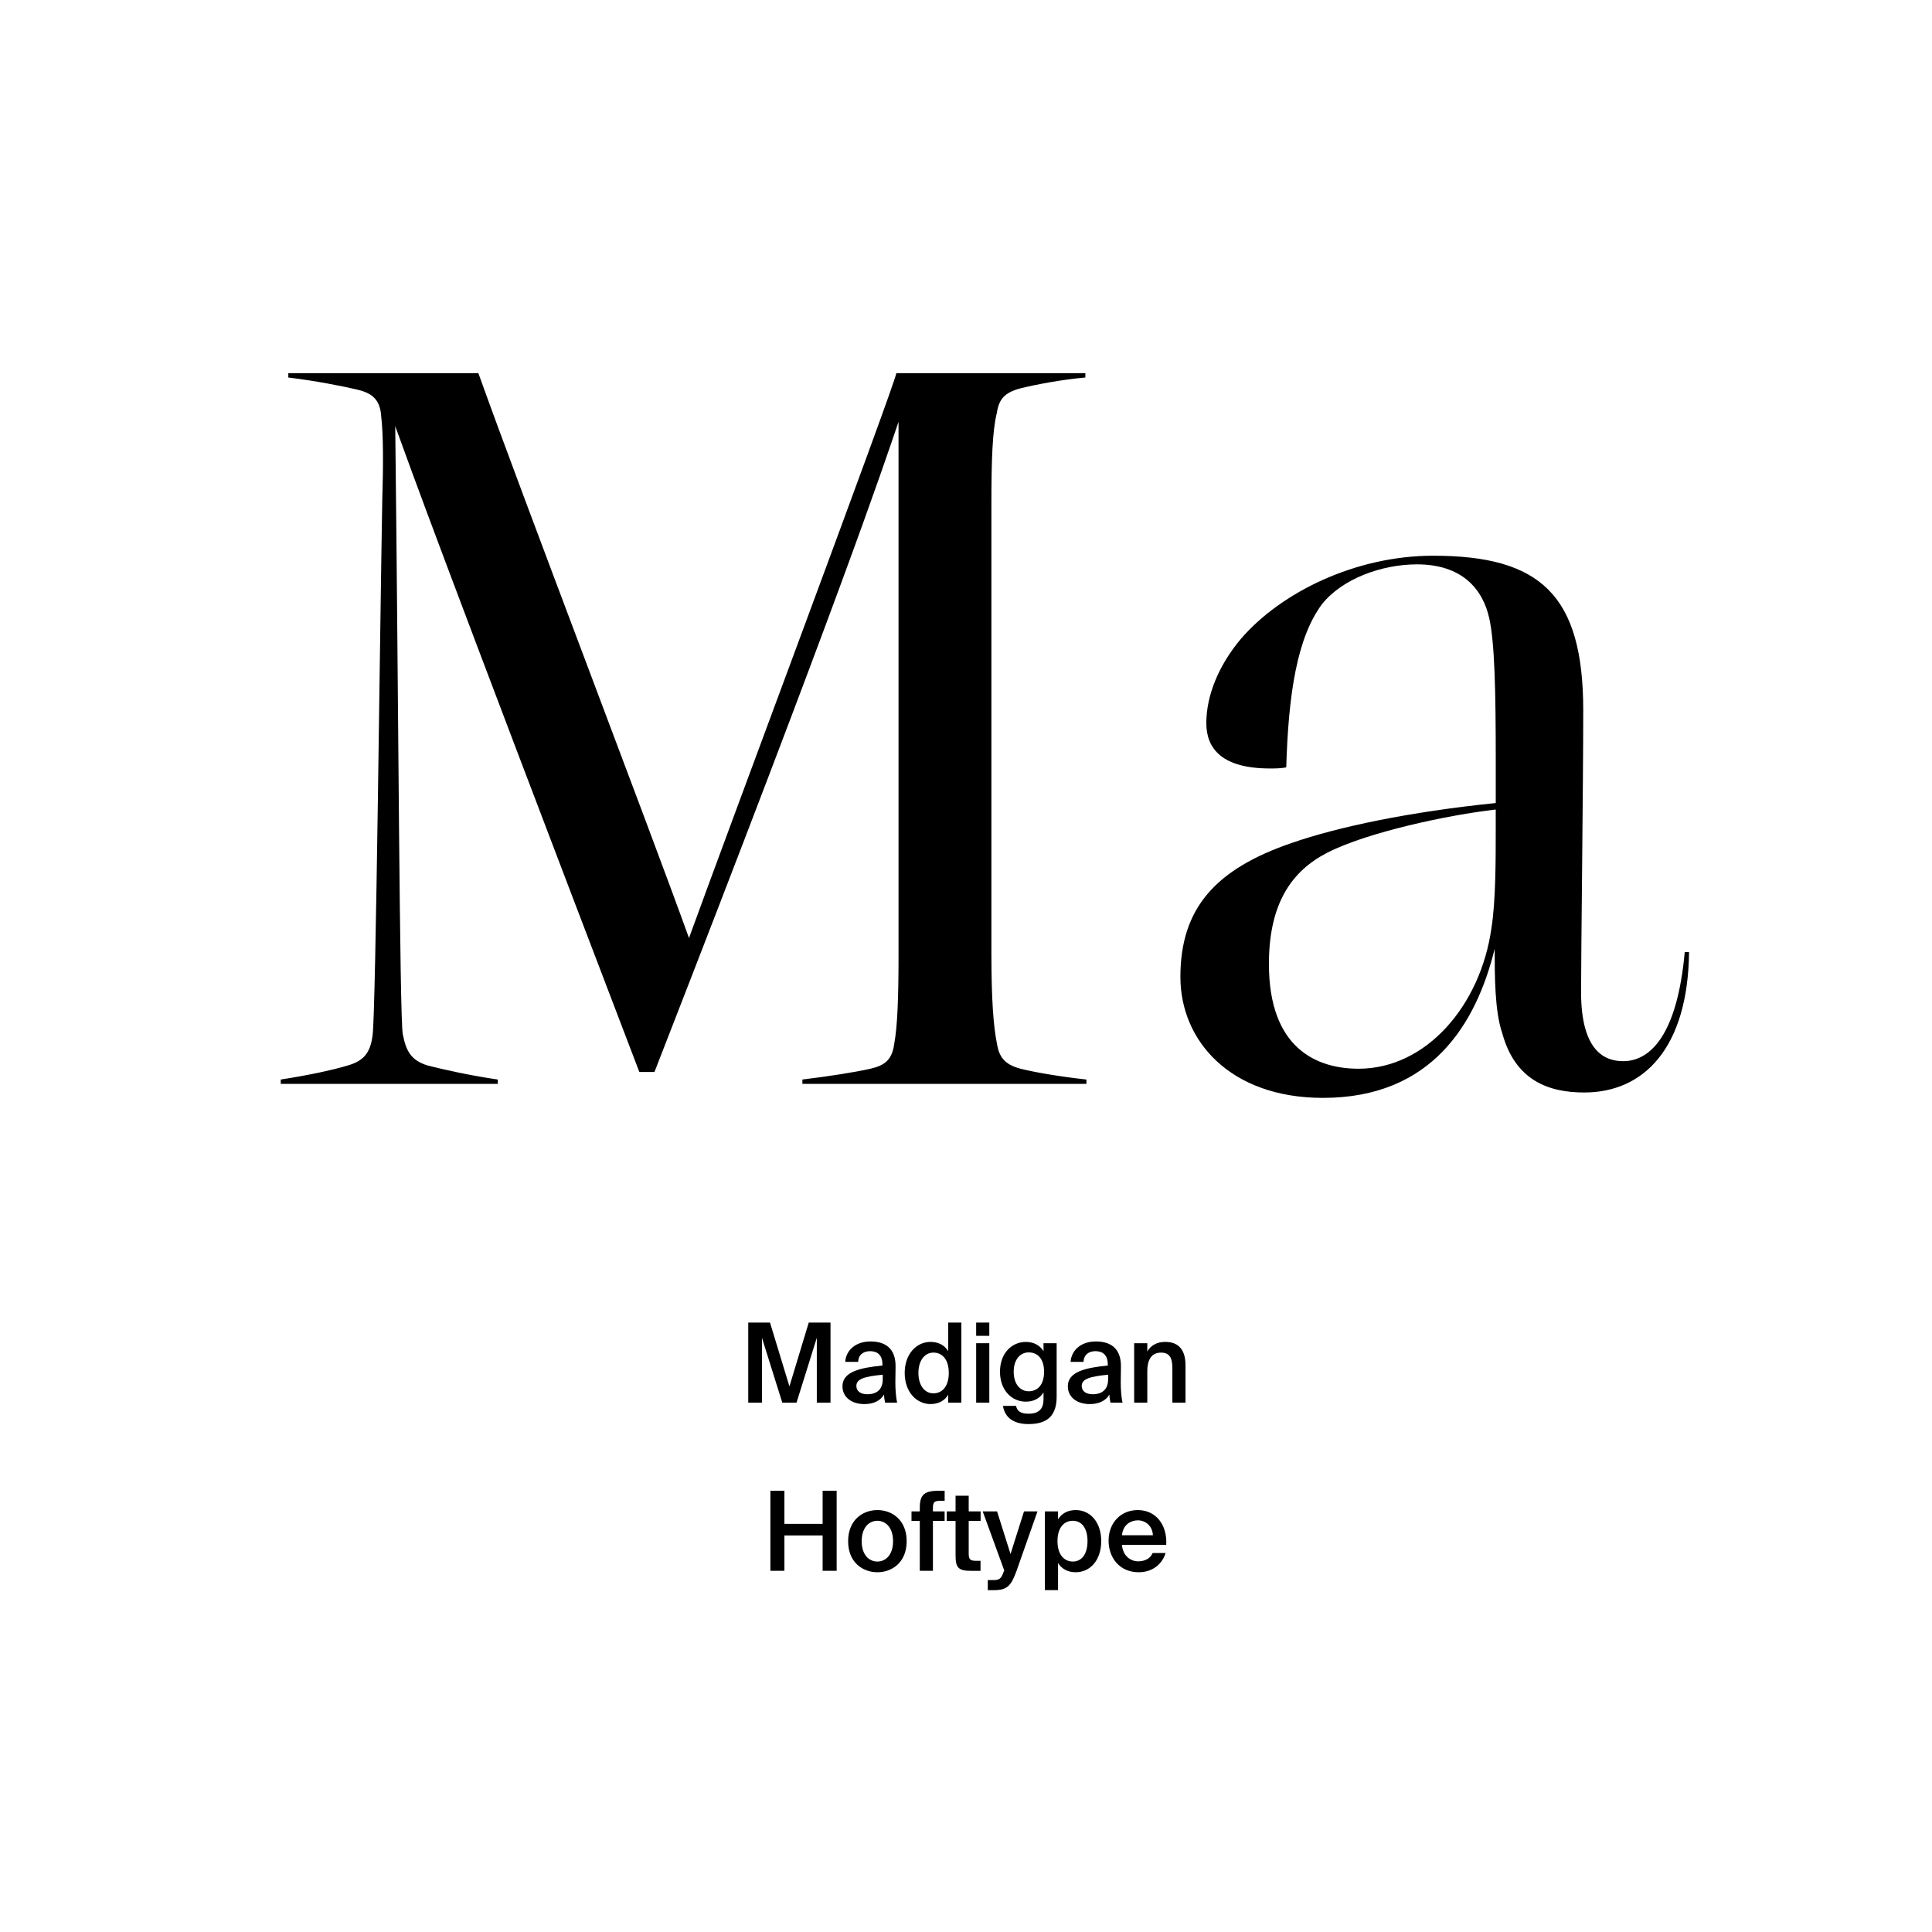 <?xml version="1.0" encoding="utf-8"?>
<!-- Generator: Adobe Illustrator 29.0.0, SVG Export Plug-In . SVG Version: 9.03 Build 54978)  -->
<svg version="1.1" xmlns="http://www.w3.org/2000/svg" xmlns:xlink="http://www.w3.org/1999/xlink" x="0px" y="0px"
	 viewBox="0 0 1000 1000" style="enable-background:new 0 0 1000 1000;" xml:space="preserve">
<style type="text/css">
	.st0{display:none;}
	.st1{display:inline;}
	.st2{fill:none;}
</style>
<g id="Ebene_1" class="st0">
	<g class="st1">
		<rect y="685.68" class="st2" width="1000" height="208.62"/>
		<path d="M389.82,699.12c0,10.36-8.29,12.88-17.64,12.88h-6.1v14.28h-8.01v-40.6h13.89C380.3,685.68,389.82,686.86,389.82,699.12z
			 M366.08,705.78h6.61c4.98,0,8.9-1.23,8.9-6.61c0-6.66-5.1-7.22-9.46-7.22h-6.05V705.78z"/>
		<path d="M390.38,718.16c0-7.11,8.01-9.24,19.82-10.58v-0.5c0-4.65-2.52-6.27-5.66-6.27c-2.97,0-5.43,1.57-5.6,4.87h-7.22
			c0.56-5.94,5.49-10.3,13.22-10.3c7.17,0,12.99,3.08,12.99,13.27c0,0.95-0.11,4.93-0.11,7.67c0,4.76,0.34,7.45,0.9,9.97h-7.11
			c-0.22-0.95-0.39-2.3-0.5-3.75c-2.13,3.14-5.32,4.48-9.86,4.48C395.48,727.01,390.38,723.65,390.38,718.16z M398.33,717.77
			c0,2.18,1.74,3.98,5.21,3.98c4.82,0,6.89-2.63,6.89-7v-2.24C401.81,713.4,398.33,714.41,398.33,717.77z"/>
		<path d="M438.43,703.43c-3.81,0-6.33,1.4-6.33,7.06v15.79h-7.73v-30.13h7.62v5.26c1.74-3.7,4.48-5.21,7.95-5.21
			c0.5,0,1.18,0.06,1.68,0.11v7.28C440.5,703.49,439.55,703.43,438.43,703.43z"/>
		<path d="M443.25,718.16c0-7.11,8.01-9.24,19.82-10.58v-0.5c0-4.65-2.52-6.27-5.66-6.27c-2.97,0-5.43,1.57-5.6,4.87h-7.22
			c0.56-5.94,5.49-10.3,13.22-10.3c7.17,0,12.99,3.08,12.99,13.27c0,0.95-0.11,4.93-0.11,7.67c0,4.76,0.34,7.45,0.9,9.97h-7.11
			c-0.22-0.95-0.39-2.3-0.5-3.75c-2.13,3.14-5.32,4.48-9.86,4.48C448.34,727.01,443.25,723.65,443.25,718.16z M451.2,717.77
			c0,2.18,1.74,3.98,5.21,3.98c4.82,0,6.89-2.63,6.89-7v-2.24C454.67,713.4,451.2,714.41,451.2,717.77z"/>
		<path d="M493.7,695.48c7.22,0,10.42,4.42,10.42,11.82v18.98h-7.73v-17.3c0-3.92-0.84-7.28-5.21-7.28c-5.1,0-6.22,4.14-6.22,8.9
			v15.68h-7.73v-30.13h7.73v3.98C486.7,697.1,490.01,695.48,493.7,695.48z"/>
		<path d="M523.72,695.48c7.62,0,15.12,5.21,15.12,15.79s-7.5,15.74-15.12,15.74c-7.62,0-15.12-5.15-15.12-15.74
			S516.1,695.48,523.72,695.48z M523.72,720.96c4.26,0,7.28-3.42,7.28-9.69c0-6.33-3.02-9.74-7.28-9.74s-7.28,3.42-7.28,9.74
			C516.44,717.54,519.46,720.96,523.72,720.96z"/>
		<path d="M557.82,703.43c-3.81,0-6.33,1.4-6.33,7.06v15.79h-7.73v-30.13h7.62v5.26c1.74-3.7,4.48-5.21,7.95-5.21
			c0.5,0,1.18,0.06,1.68,0.11v7.28C559.89,703.49,558.94,703.43,557.82,703.43z"/>
		<path d="M591.25,710.6v15.68h-7.73v-17.53c0-3.3-0.28-7.06-4.82-7.06c-5.15,0-5.99,4.31-5.99,8.9v15.68h-7.73v-30.13h7.73v3.98
			c1.68-2.97,4.76-4.65,8.4-4.65c5.15,0,7.39,2.74,8.57,4.93c2.35-3.36,5.38-4.93,9.91-4.93c7.56,0,10.19,4.7,10.19,11.82v18.98
			h-7.73v-17.53c0-3.3-0.28-7.06-4.82-7.06C592.09,701.7,591.25,706.01,591.25,710.6z"/>
		<path d="M615.05,718.16c0-7.11,8.01-9.24,19.82-10.58v-0.5c0-4.65-2.52-6.27-5.66-6.27c-2.97,0-5.43,1.57-5.6,4.87h-7.22
			c0.56-5.94,5.49-10.3,13.22-10.3c7.17,0,12.99,3.08,12.99,13.27c0,0.95-0.11,4.93-0.11,7.67c0,4.76,0.34,7.45,0.9,9.97h-7.11
			c-0.22-0.95-0.39-2.3-0.5-3.75c-2.13,3.14-5.32,4.48-9.86,4.48C620.15,727.01,615.05,723.65,615.05,718.16z M623,717.77
			c0,2.18,1.74,3.98,5.21,3.98c4.82,0,6.89-2.63,6.89-7v-2.24C626.48,713.4,623,714.41,623,717.77z"/>
		<path d="M354.85,778.18v-6.5h33.04v6.5h-12.54v34.1h-8.01v-34.1H354.85z"/>
		<path d="M407.71,788.65l9.63-16.97h9.13l-14.95,24.92v15.68h-8.01v-15.79l-14.62-24.81h9.35L407.71,788.65z"/>
		<path d="M461.3,785.12c0,10.36-8.29,12.88-17.64,12.88h-6.1v14.28h-8.01v-40.6h13.89C451.79,771.68,461.3,772.86,461.3,785.12z
			 M437.56,791.78h6.61c4.98,0,8.9-1.23,8.9-6.61c0-6.66-5.1-7.22-9.46-7.22h-6.05V791.78z"/>
		<path d="M494.9,771.68v6.5h-21.56v10.08h20.38v6.5h-20.38v11.03h21.56v6.5h-29.57v-40.6H494.9z"/>
		<path d="M542.11,771.68v6.5h-21.56v10.08h20.38v6.5h-20.38v17.53h-8.01v-40.6H542.11z"/>
		<path d="M545.75,812.28v-40.6h8.01v40.6H545.75z"/>
		<path d="M569.05,796.38v15.9h-8.01v-40.6h13.33c13.38,0,18.48,3.81,18.48,12.32c0,4.65-2.29,8.57-7.34,10.7l9.02,17.58h-8.9
			l-8.06-15.9H569.05z M569.05,790.16h6.61c6.22,0,8.96-2.13,8.96-6.1c0-4.7-3.92-6.1-9.35-6.1h-6.21V790.16z"/>
		<path d="M606.4,781.76v30.52h-7.45v-40.6h11.65l9.86,31.64l9.58-31.64h11.76v40.6h-7.45v-30.52l-9.97,30.52h-7.95L606.4,781.76z"
			/>
	</g>
	<g class="st1">
		<path d="M310.6,452.18L274.96,559.8h-45.82l116.58-342.15h53.46L516.27,559.8h-47.35l-36.66-107.62H310.6z M423.11,417.66
			l-33.6-98.48c-7.64-22.34-12.73-42.64-17.82-62.44h-1.02c-5.09,20.31-10.69,41.12-17.31,61.93l-33.6,98.99H423.11z"/>
		<path d="M711.76,559.8l-3.56-30.97h-1.53c-13.75,19.29-40.22,36.55-75.35,36.55c-49.89,0-75.35-35.03-75.35-70.56
			c0-59.39,52.95-91.88,148.15-91.38v-5.08c0-20.31-5.6-56.86-56-56.86c-22.91,0-46.84,7.11-64.15,18.28l-10.18-29.44
			c20.36-13.2,49.89-21.83,80.95-21.83c75.35,0,93.67,51.27,93.67,100.51v91.88c0,21.32,1.02,42.13,4.07,58.89H711.76z
			 M705.14,434.41c-48.87-1.01-104.37,7.62-104.37,55.33c0,28.94,19.35,42.64,42.25,42.64c32.07,0,52.44-20.31,59.56-41.12
			c1.53-4.57,2.55-9.65,2.55-14.21V434.41z"/>
	</g>
</g>
<g id="PFADE">
	<g>
		<path d="M145.32,561v-2.24c14.53-2.24,27.39-5.03,34.66-7.27c7.83-2.24,11.74-6.15,12.86-15.65c1.68-9.5,3.91-218.01,5.03-277.27
			c0.56-17.89,0.56-33.54-0.56-43.04c-0.56-9.5-5.59-12.3-12.86-13.98c-7.27-1.68-21.24-4.47-35.22-6.15v-2.24h98.38
			c22.36,62.61,88.32,234.78,109.01,292.36c20.68-57.02,105.65-283.97,107.33-292.36h97.83v2.24c-12.86,1.12-26.83,3.91-33.54,5.59
			c-8.38,2.24-11.18,5.59-12.3,12.86c-2.24,8.94-2.79,24.04-2.79,46.96v232.55c0,24.6,1.12,38.01,2.79,46.4
			c1.12,7.27,3.91,11.18,12.3,13.42c6.71,1.68,19.01,3.91,34.1,5.59V561H415.32v-2.24c13.98-1.68,27.95-3.91,35.22-5.59
			c7.27-1.68,11.18-4.47,12.3-12.86c1.68-8.94,2.24-24.04,2.24-45.84V218.33c-8.39,24.6-30.19,90-126.33,336.52h-7.83
			C224.7,277.03,213.52,245.16,204.57,220.57c1.68,141.43,2.24,305.78,3.91,314.72c1.68,8.38,3.91,13.42,12.86,16.21
			c8.94,2.24,21.24,5.03,36.33,7.27V561H145.32z"/>
		<path d="M874.25,492.8c-0.56,49.75-23.48,72.67-54.22,72.67c-18.45,0-35.78-6.15-42.48-30.75c-3.91-11.18-3.91-30.19-3.91-43.6
			c-9.5,38.57-32.42,77.14-88.88,77.14c-48.07,0-73.79-29.63-73.79-62.61c0-35.78,18.45-55.9,57.58-69.32
			c24.04-8.38,61.49-16.21,105.65-20.68v-21.8c0-36.89-0.56-60.93-3.35-73.79c-3.35-15.09-13.98-27.95-37.45-27.95
			c-17.89,0-38.57,7.27-49.19,20.68c-12.86,17.33-17.33,46.4-18.45,84.41c-2.79,0.56-6.15,0.56-8.39,0.56
			c-24.6,0-32.98-10.06-32.98-23.48c0-13.98,6.15-29.63,17.89-43.6c20.68-24.04,59.25-43.04,99.5-43.04
			c55.34,0,77.7,20.12,77.7,79.94c0,38.57-1.12,125.78-1.12,145.9c0,31.3,12.86,35.78,21.8,35.78c13.98,0,27.95-13.42,31.86-56.46
			H874.25z M774.19,419.01c-24.6,2.79-66.52,11.74-87.21,22.36c-18.45,9.5-30.19,26.27-30.19,57.58c0,43.6,24.6,54.22,46.4,54.22
			c35.22,0,63.17-32.98,68.76-72.67c2.24-13.98,2.24-35.22,2.24-51.43V419.01z"/>
	</g>
	<g>
		<path d="M394.38,692.45V726h-7.09v-41.44h11.26l10.06,33.04l10-33.04h11.26V726h-7.09v-33.55L412.28,726h-7.37L394.38,692.45z"/>
		<path d="M456.74,706.79v-0.57c0-5.26-3.03-6.86-6.4-6.86c-3.43,0-6,1.83-6.17,5.54h-6.69c0.46-6.29,5.66-10.57,13.09-10.57
			c7.37,0,13.15,3.37,12.97,13.2c0,1.54-0.11,5.14-0.11,7.95c0,3.89,0.34,7.95,0.92,10.52h-6.23c-0.23-1.31-0.46-2.06-0.57-4.17
			c-1.94,3.32-5.6,4.92-10.12,4.92c-6.69,0-11.37-3.6-11.37-9.2C436.05,709.88,445.48,707.94,456.74,706.79z M443.25,717.37
			c0,2.69,2.23,4.29,5.66,4.29c5.03,0,8-2.57,8-7.77v-2.34C447.19,712.45,443.25,713.83,443.25,717.37z"/>
		<path d="M497.6,684.56V726h-6.8v-4.06c-1.83,3.03-5.03,4.8-9.15,4.8c-7.26,0-13.38-6.23-13.38-16.12
			c0-9.83,6.12-16.06,13.38-16.06c4.12,0,7.32,1.77,9.15,4.8v-14.8H497.6z M475.37,710.62c0,6.52,3.26,10.57,7.77,10.57
			c4.46,0,7.95-3.49,7.95-10.57s-3.49-10.52-7.95-10.52C478.63,700.11,475.37,704.17,475.37,710.62z"/>
		<path d="M512.06,691.42h-6.8v-6.86h6.8V691.42z M512.06,726h-6.8v-30.75h6.8V726z"/>
		<path d="M546.92,695.25v27.67c0,5.03-1.26,8.57-3.71,10.86c-2.46,2.29-6.12,3.32-10.92,3.32c-6.74,0-12.12-2.69-13.15-9.43h6.75
			c0.63,2.86,2.51,4.06,6.57,4.06c3.03,0,4.97-0.86,6.12-2.23c1.14-1.31,1.54-3.2,1.54-5.2v-3.6c-1.83,3.03-5.03,4.8-9.15,4.8
			c-7.26,0-13.38-5.89-13.38-15.49s6.12-15.43,13.38-15.43c4.12,0,7.32,1.77,9.15,4.8v-4.12H546.92z M524.69,710
			c0,6.29,3.26,10.12,7.77,10.12c4.46,0,7.95-3.2,7.95-10.12c0-6.86-3.49-10-7.95-10C527.95,699.99,524.69,703.82,524.69,710z"/>
		<path d="M573.39,706.79v-0.57c0-5.26-3.03-6.86-6.4-6.86c-3.43,0-6,1.83-6.17,5.54h-6.69c0.46-6.29,5.66-10.57,13.09-10.57
			c7.37,0,13.15,3.37,12.98,13.2c0,1.54-0.11,5.14-0.11,7.95c0,3.89,0.34,7.95,0.92,10.52h-6.23c-0.23-1.31-0.46-2.06-0.57-4.17
			c-1.94,3.32-5.6,4.92-10.12,4.92c-6.69,0-11.38-3.6-11.38-9.2C552.69,709.88,562.12,707.94,573.39,706.79z M559.9,717.37
			c0,2.69,2.23,4.29,5.66,4.29c5.03,0,8-2.57,8-7.77v-2.34C563.84,712.45,559.9,713.83,559.9,717.37z"/>
		<path d="M603.16,694.56c7.43,0,10.46,4.8,10.46,12.12V726h-6.8v-17.66c0-4.17-0.63-8.23-5.83-8.23c-5.2,0-7.15,4-7.15,9.55V726
			h-6.8v-30.75h6.8v4.29C595.62,696.33,598.87,694.56,603.16,694.56z"/>
	</g>
	<g>
		<path d="M433.05,813.04h-7.26v-18.29h-19.78v18.29h-7.26V771.6h7.26v17.15h19.78V771.6h7.26V813.04z"/>
		<path d="M454.14,813.79c-7.49,0-15.15-4.97-15.15-16.06c0-11.09,7.66-16.12,15.15-16.12c7.49,0,15.15,5.03,15.15,16.12
			C469.28,808.82,461.62,813.79,454.14,813.79z M462.25,797.73c0-7.09-3.83-10.58-8.12-10.58s-8.12,3.49-8.12,10.58
			s3.83,10.52,8.12,10.52S462.25,804.81,462.25,797.73z"/>
		<path d="M486.26,771.6h2.69v5.2H487c-3.37,0-4.12,0.63-4.12,3.83v1.66h6.06v4.92h-6.06v25.84h-6.8v-25.84h-4.29v-4.92h4.29v-1.89
			C476.08,773.21,478.83,771.6,486.26,771.6z"/>
		<path d="M501.4,774.18v8.12h6.17v4.92h-6.17v16.75c0,3.14,0.74,3.89,3.66,3.89h2.46v5.2h-5.03c-6.57,0-7.89-1.77-7.89-8.06v-17.78
			h-4.57v-4.92h4.57v-8.12H501.4z"/>
		<path d="M511.29,817.85h2.57c2.97,0,4.23-0.23,5.6-4.23l0.34-0.74l-11.15-30.58h7.43l6.97,22.06l6.97-22.06h6.97l-10.8,30.7
			c-2.86,7.94-4.92,10.06-11.83,10.06h-3.09V817.85z"/>
		<path d="M547.64,786.41c1.83-3.03,5.03-4.8,9.15-4.8c7.49,0,13.2,6.23,13.2,16.06c0,9.89-5.72,16.12-13.2,16.12
			c-4.12,0-7.32-1.77-9.15-4.8v14.06h-6.8v-40.75h6.8V786.41z M562.9,797.67c0-6.46-2.86-10.52-7.6-10.52
			c-4.46,0-7.95,3.43-7.95,10.52s3.49,10.57,7.95,10.57C560.04,808.24,562.9,804.19,562.9,797.67z"/>
		<path d="M589.07,808.13c3.54,0,6.34-1.43,7.54-4.29h6.69c-1.43,4.92-6,9.95-13.95,9.95c-9.89,0-15.55-7.54-15.55-16.35
			c0-9.26,6.34-15.83,15.09-15.83c9.43,0,15.32,7.66,14.75,18h-22.92C581.18,805.33,585.19,808.13,589.07,808.13z M596.73,794.64
			c-0.17-4.8-3.83-7.72-7.83-7.72c-3.2,0-7.6,1.89-8.17,7.72H596.73z"/>
	</g>
</g>
</svg>
